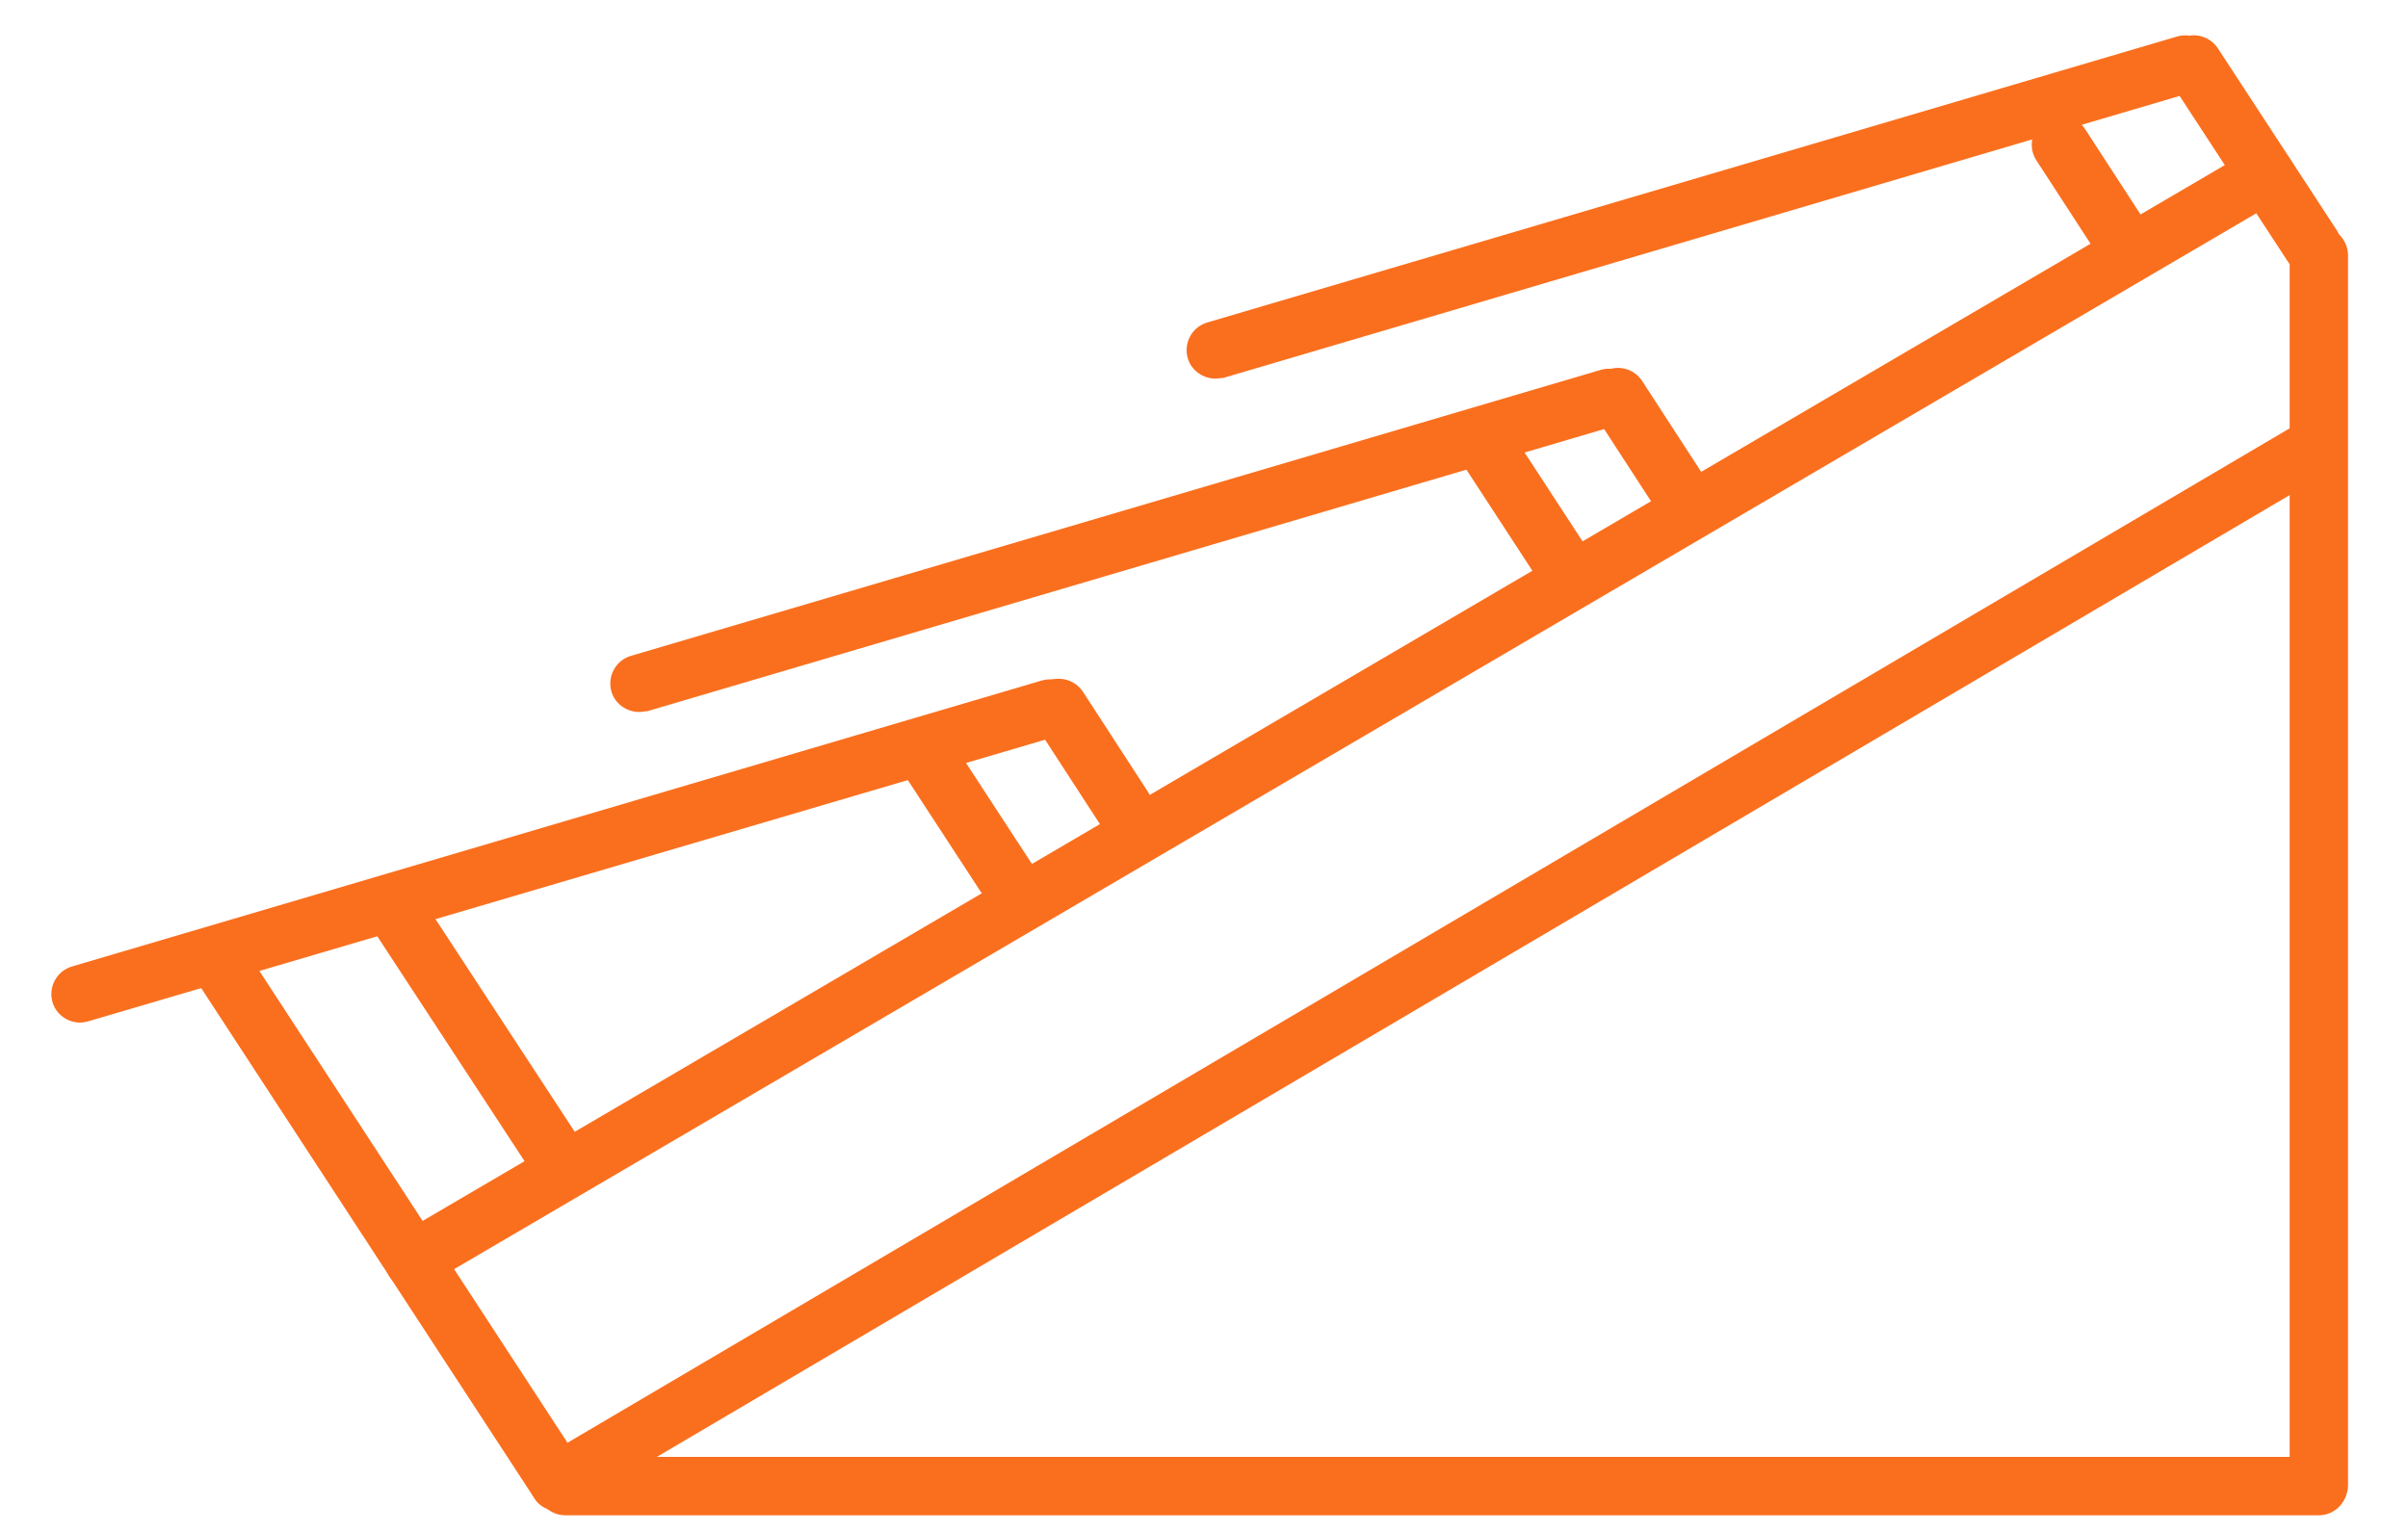 <?xml version="1.0" encoding="UTF-8"?> <svg xmlns="http://www.w3.org/2000/svg" width="33" height="21" viewBox="0 0 33 21" fill="none"> <path d="M7.649 20.712C7.519 20.712 7.389 20.652 7.319 20.532L2.729 13.502C2.609 13.322 2.659 13.072 2.849 12.952C3.029 12.832 3.279 12.882 3.399 13.072L7.989 20.102C8.109 20.282 8.059 20.532 7.869 20.652C7.799 20.692 7.719 20.712 7.649 20.712Z" fill="#FA6F1E"></path> <path d="M31.679 3.759C31.549 3.759 31.419 3.699 31.349 3.579L29.729 1.099C29.609 0.919 29.659 0.669 29.849 0.549C30.029 0.429 30.279 0.479 30.399 0.669L32.019 3.149C32.139 3.329 32.089 3.579 31.899 3.699C31.829 3.729 31.749 3.759 31.679 3.759Z" fill="#FA6F1E"></path> <path d="M29.129 3.751C28.999 3.751 28.869 3.691 28.799 3.571L27.909 2.201C27.789 2.021 27.839 1.771 28.019 1.651C28.209 1.531 28.449 1.581 28.569 1.761L29.459 3.131C29.579 3.311 29.529 3.561 29.349 3.681C29.279 3.731 29.199 3.751 29.129 3.751Z" fill="#FA6F1E"></path> <path d="M23.058 7.208C22.928 7.208 22.798 7.148 22.728 7.028L21.838 5.658C21.718 5.478 21.768 5.228 21.958 5.108C22.138 4.988 22.388 5.038 22.508 5.228L23.398 6.598C23.518 6.778 23.468 7.028 23.278 7.148C23.208 7.188 23.128 7.208 23.058 7.208Z" fill="#FA6F1E"></path> <path d="M21.509 8.278C21.379 8.278 21.249 8.218 21.179 8.098L19.959 6.228C19.839 6.048 19.889 5.798 20.079 5.678C20.259 5.558 20.509 5.608 20.629 5.798L21.849 7.668C21.969 7.848 21.919 8.098 21.729 8.218C21.659 8.258 21.589 8.278 21.509 8.278Z" fill="#FA6F1E"></path> <path d="M7.598 16.219C7.468 16.219 7.338 16.159 7.268 16.039L5.088 12.709C4.968 12.529 5.018 12.279 5.208 12.159C5.388 12.039 5.638 12.089 5.758 12.279L7.938 15.609C8.058 15.789 8.008 16.039 7.818 16.159C7.748 16.199 7.668 16.219 7.598 16.219Z" fill="#FA6F1E"></path> <path d="M16.657 5.19C16.487 5.19 16.327 5.08 16.277 4.91C16.217 4.7 16.337 4.48 16.547 4.42L29.837 0.5C30.047 0.44 30.267 0.56 30.327 0.77C30.387 0.98 30.267 1.2 30.057 1.26L16.767 5.18C16.737 5.18 16.697 5.19 16.657 5.19Z" fill="#FA6F1E"></path> <path d="M8.759 9.76C8.589 9.76 8.429 9.65 8.379 9.48C8.319 9.27 8.439 9.05 8.649 8.99L21.939 5.07C22.149 5.01 22.369 5.13 22.429 5.34C22.489 5.55 22.369 5.77 22.159 5.83L8.869 9.75C8.829 9.75 8.799 9.76 8.759 9.76Z" fill="#FA6F1E"></path> <path d="M15.399 11.47C15.269 11.47 15.139 11.41 15.069 11.29L14.179 9.92C14.059 9.74 14.109 9.49 14.289 9.37C14.469 9.25 14.719 9.3 14.839 9.48L15.729 10.85C15.849 11.03 15.799 11.28 15.619 11.4C15.549 11.45 15.479 11.47 15.399 11.47Z" fill="#FA6F1E"></path> <path d="M13.858 12.539C13.728 12.539 13.598 12.479 13.528 12.359L12.288 10.459C12.168 10.279 12.218 10.029 12.408 9.909C12.588 9.789 12.838 9.839 12.958 10.029L14.198 11.929C14.318 12.109 14.268 12.359 14.078 12.479C14.008 12.509 13.928 12.539 13.858 12.539Z" fill="#FA6F1E"></path> <path d="M1.099 14.018C0.929 14.018 0.769 13.908 0.719 13.738C0.659 13.528 0.779 13.308 0.989 13.248L14.279 9.328C14.489 9.268 14.709 9.388 14.769 9.598C14.829 9.808 14.709 10.028 14.499 10.088L1.219 13.998C1.179 14.008 1.139 14.018 1.099 14.018Z" fill="#FA6F1E"></path> <path d="M5.66 17.671C5.52 17.671 5.39 17.601 5.32 17.471C5.21 17.281 5.27 17.041 5.46 16.931L30.851 2.051C31.041 1.941 31.28 2.001 31.39 2.191C31.5 2.381 31.44 2.621 31.25 2.731L5.86 17.611C5.8 17.661 5.73 17.671 5.66 17.671Z" fill="#FA6F1E"></path> <path d="M7.649 20.711C7.509 20.711 7.379 20.641 7.309 20.511C7.199 20.321 7.259 20.081 7.449 19.971L31.379 5.871C31.569 5.761 31.809 5.821 31.919 6.011C32.029 6.201 31.969 6.441 31.779 6.551L7.849 20.651C7.789 20.691 7.719 20.711 7.649 20.711Z" fill="#FA6F1E"></path> <path d="M31.778 20.772H7.748C7.528 20.772 7.348 20.592 7.348 20.372C7.348 20.152 7.528 19.972 7.748 19.972H31.378V3.502C31.378 3.282 31.558 3.102 31.778 3.102C31.998 3.102 32.178 3.282 32.178 3.502V20.372C32.168 20.592 31.998 20.772 31.778 20.772Z" fill="#FA6F1E"></path> </svg> 